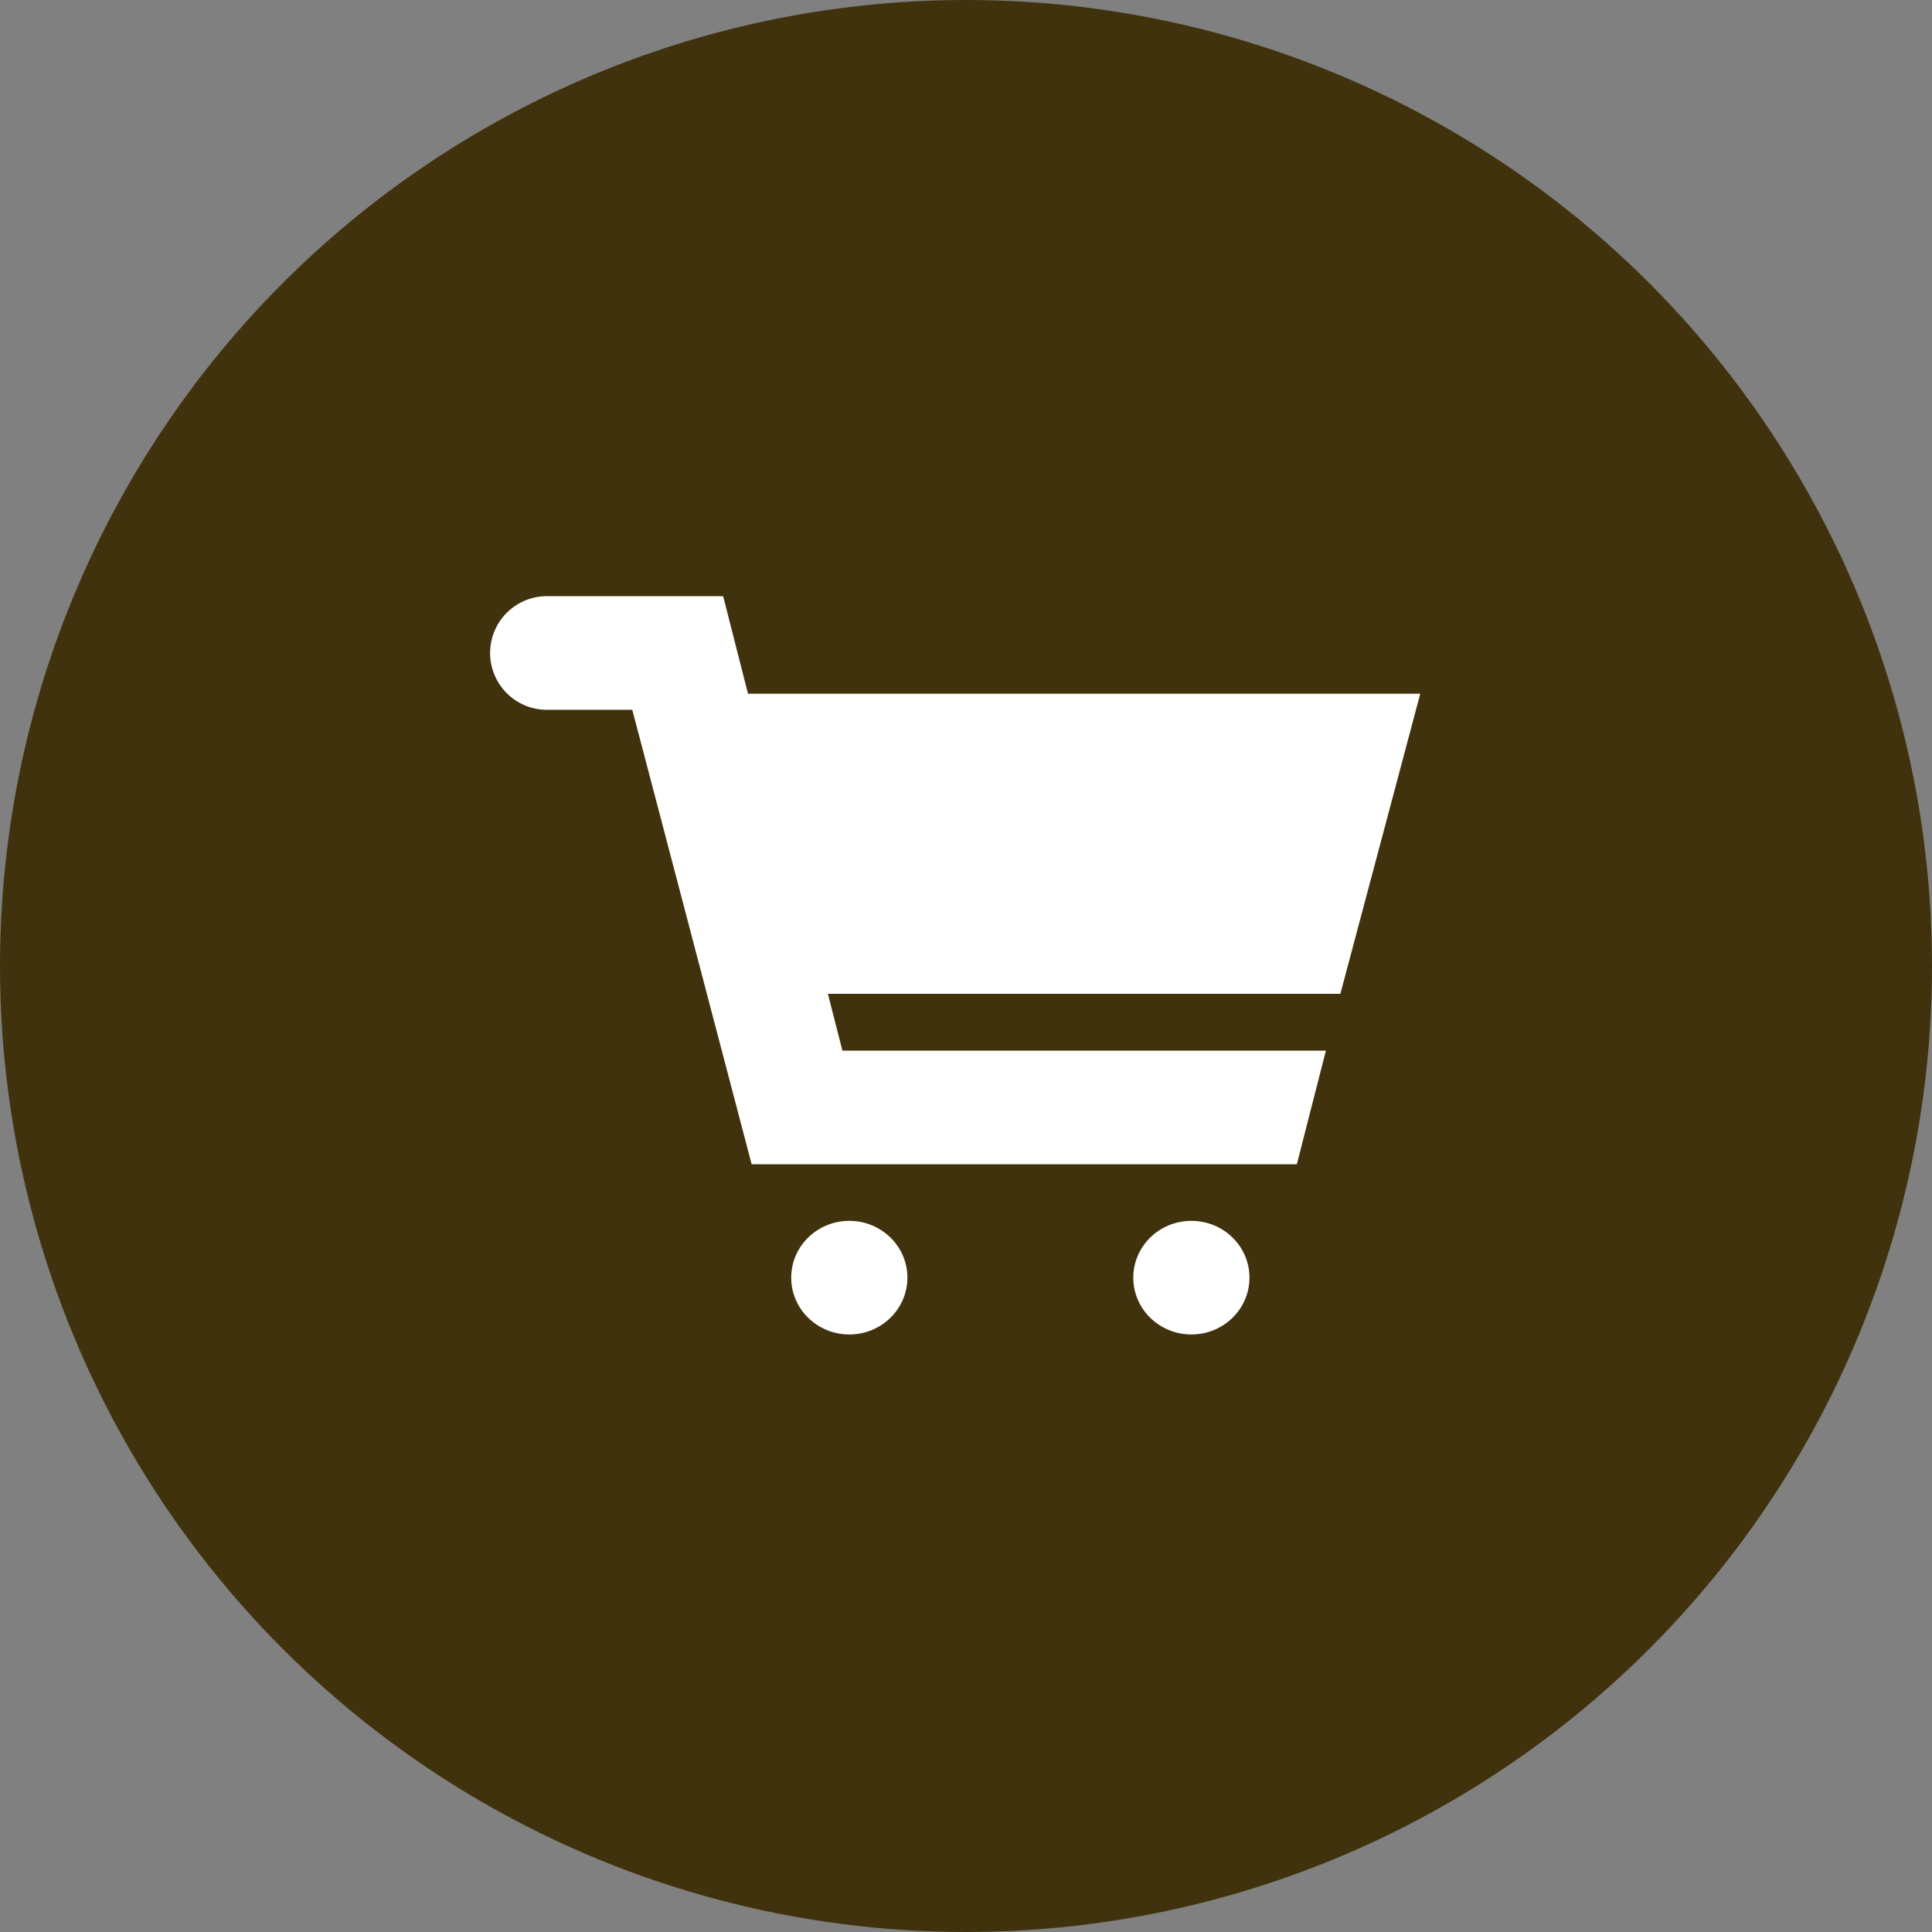 <svg xmlns="http://www.w3.org/2000/svg" width="70" height="70" viewBox="0 0 70 70">
  <rect x="0" y="0" width="70" height="70" fill="#808080" stroke="none"/>
  <g id="icon-cart" transform="translate(-0.283)">
    <circle id="楕円形_12" data-name="楕円形 12" cx="35" cy="35" r="35" transform="translate(0.283)" fill="#40320d"/>
    <g id="アートワーク_1" data-name="アートワーク 1" transform="translate(34.79 34.507)">
      <g id="グループ_43" data-name="グループ 43" transform="translate(-21.69 -21.69)">
        <rect id="長方形_38" data-name="長方形 38" width="33.681" height="26.75" transform="translate(4.961 8.215)" fill="none"/>
        <g id="グループ_42" data-name="グループ 42" transform="translate(0 0)">
          <g id="グループ_41" data-name="グループ 41" transform="translate(4.959 8.784)">
            <g id="グループ_1346" data-name="グループ 1346" transform="translate(10.891 22.633)">
              <ellipse id="楕円形_287" data-name="楕円形 287" cx="2.105" cy="2.058" rx="2.105" ry="2.058" fill="#fff"/>
              <ellipse id="楕円形_288" data-name="楕円形 288" cx="2.105" cy="2.058" rx="2.105" ry="2.058" transform="translate(12.394)" fill="#fff"/>
            </g>
            <path id="パス_771" data-name="パス 771" d="M37.1,9.526H12.742l-.9-3.533H5.522a2.059,2.059,0,1,0,0,4.116H8.55l4.324,16.465H32.628l1.053-4.116H16.163L15.637,20.4H34.205Z" transform="translate(-3.417 -5.993)" fill="#fff"/>
          </g>
          <rect id="長方形_39" data-name="長方形 39" width="43.38" height="43.38" fill="none"/>
        </g>
      </g>
    </g>
  </g>
</svg>
